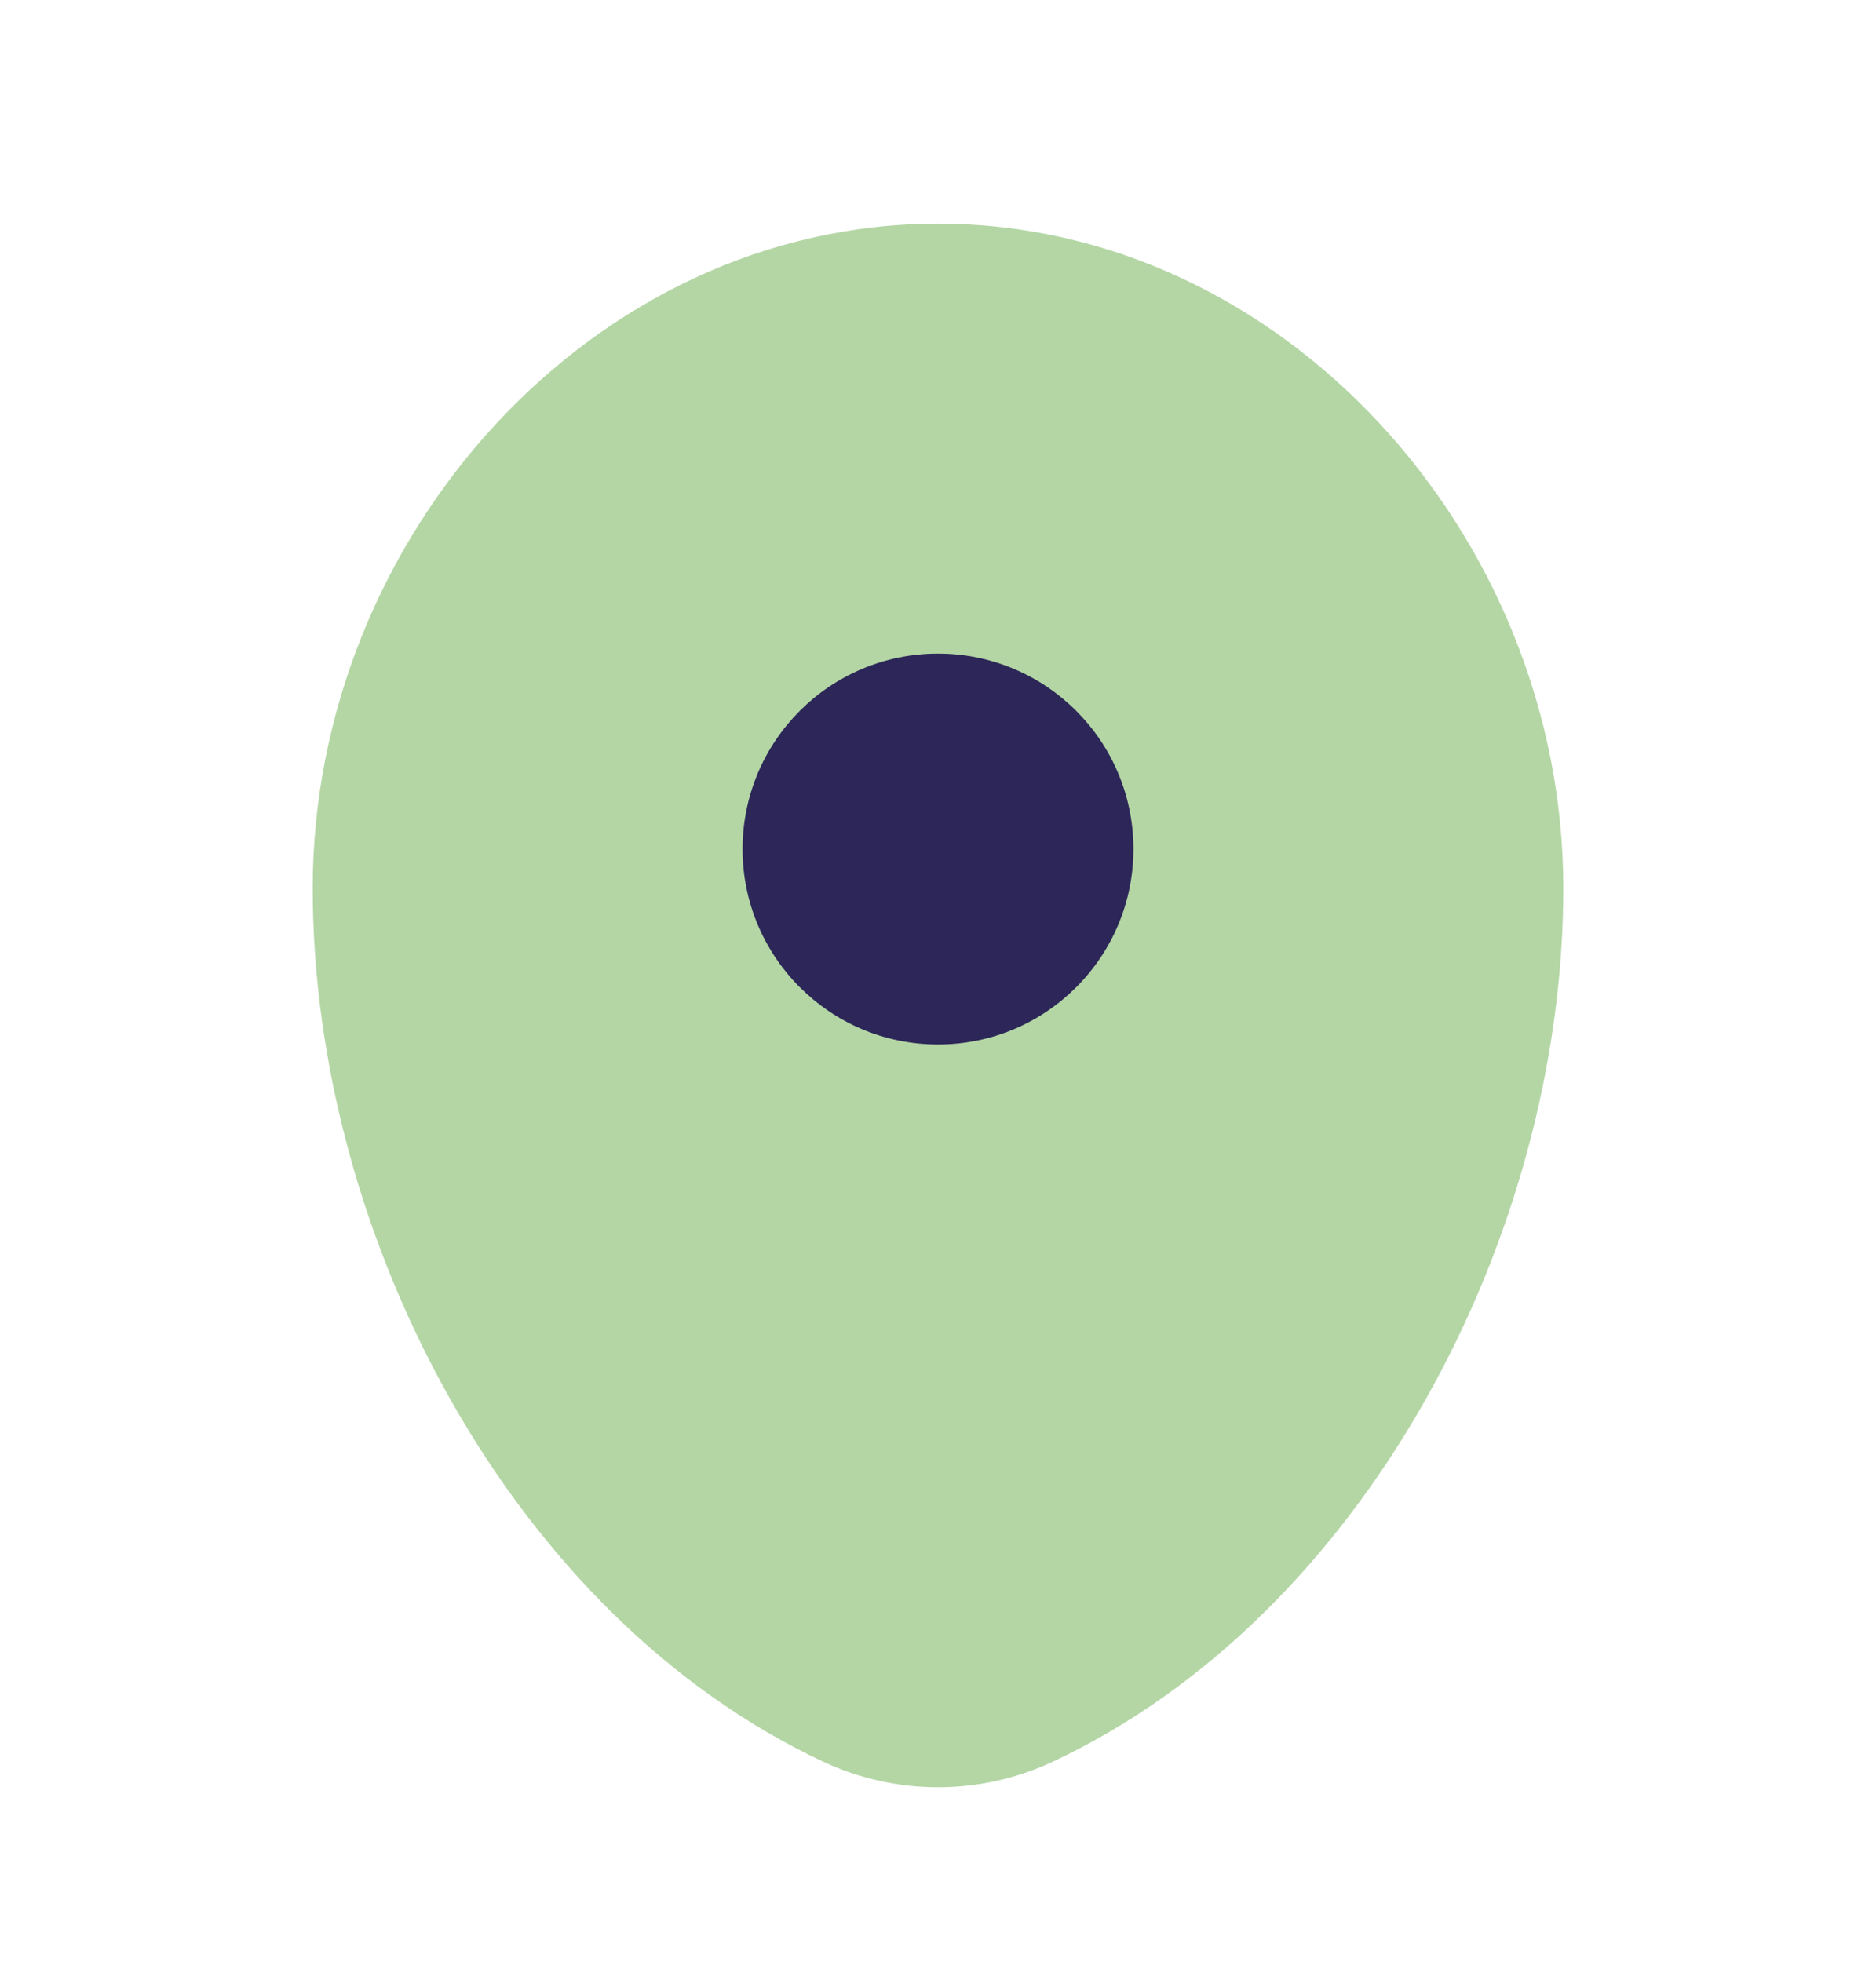 <svg width="22" height="23" viewBox="0 0 22 23" fill="none" xmlns="http://www.w3.org/2000/svg">
<path d="M11 2.622C6.95 2.622 3.667 6.291 3.667 10.413C3.667 14.504 6.007 18.95 9.659 20.657C10.51 21.054 11.49 21.054 12.341 20.657C15.993 18.95 18.333 14.504 18.333 10.413C18.333 6.291 15.05 2.622 11 2.622Z" fill="#B4D6A5"/>
<path d="M11 12.246C12.266 12.246 13.292 11.22 13.292 9.955C13.292 8.689 12.266 7.663 11 7.663C9.734 7.663 8.708 8.689 8.708 9.955C8.708 11.22 9.734 12.246 11 12.246Z" fill="#2C2758"/>
</svg>
